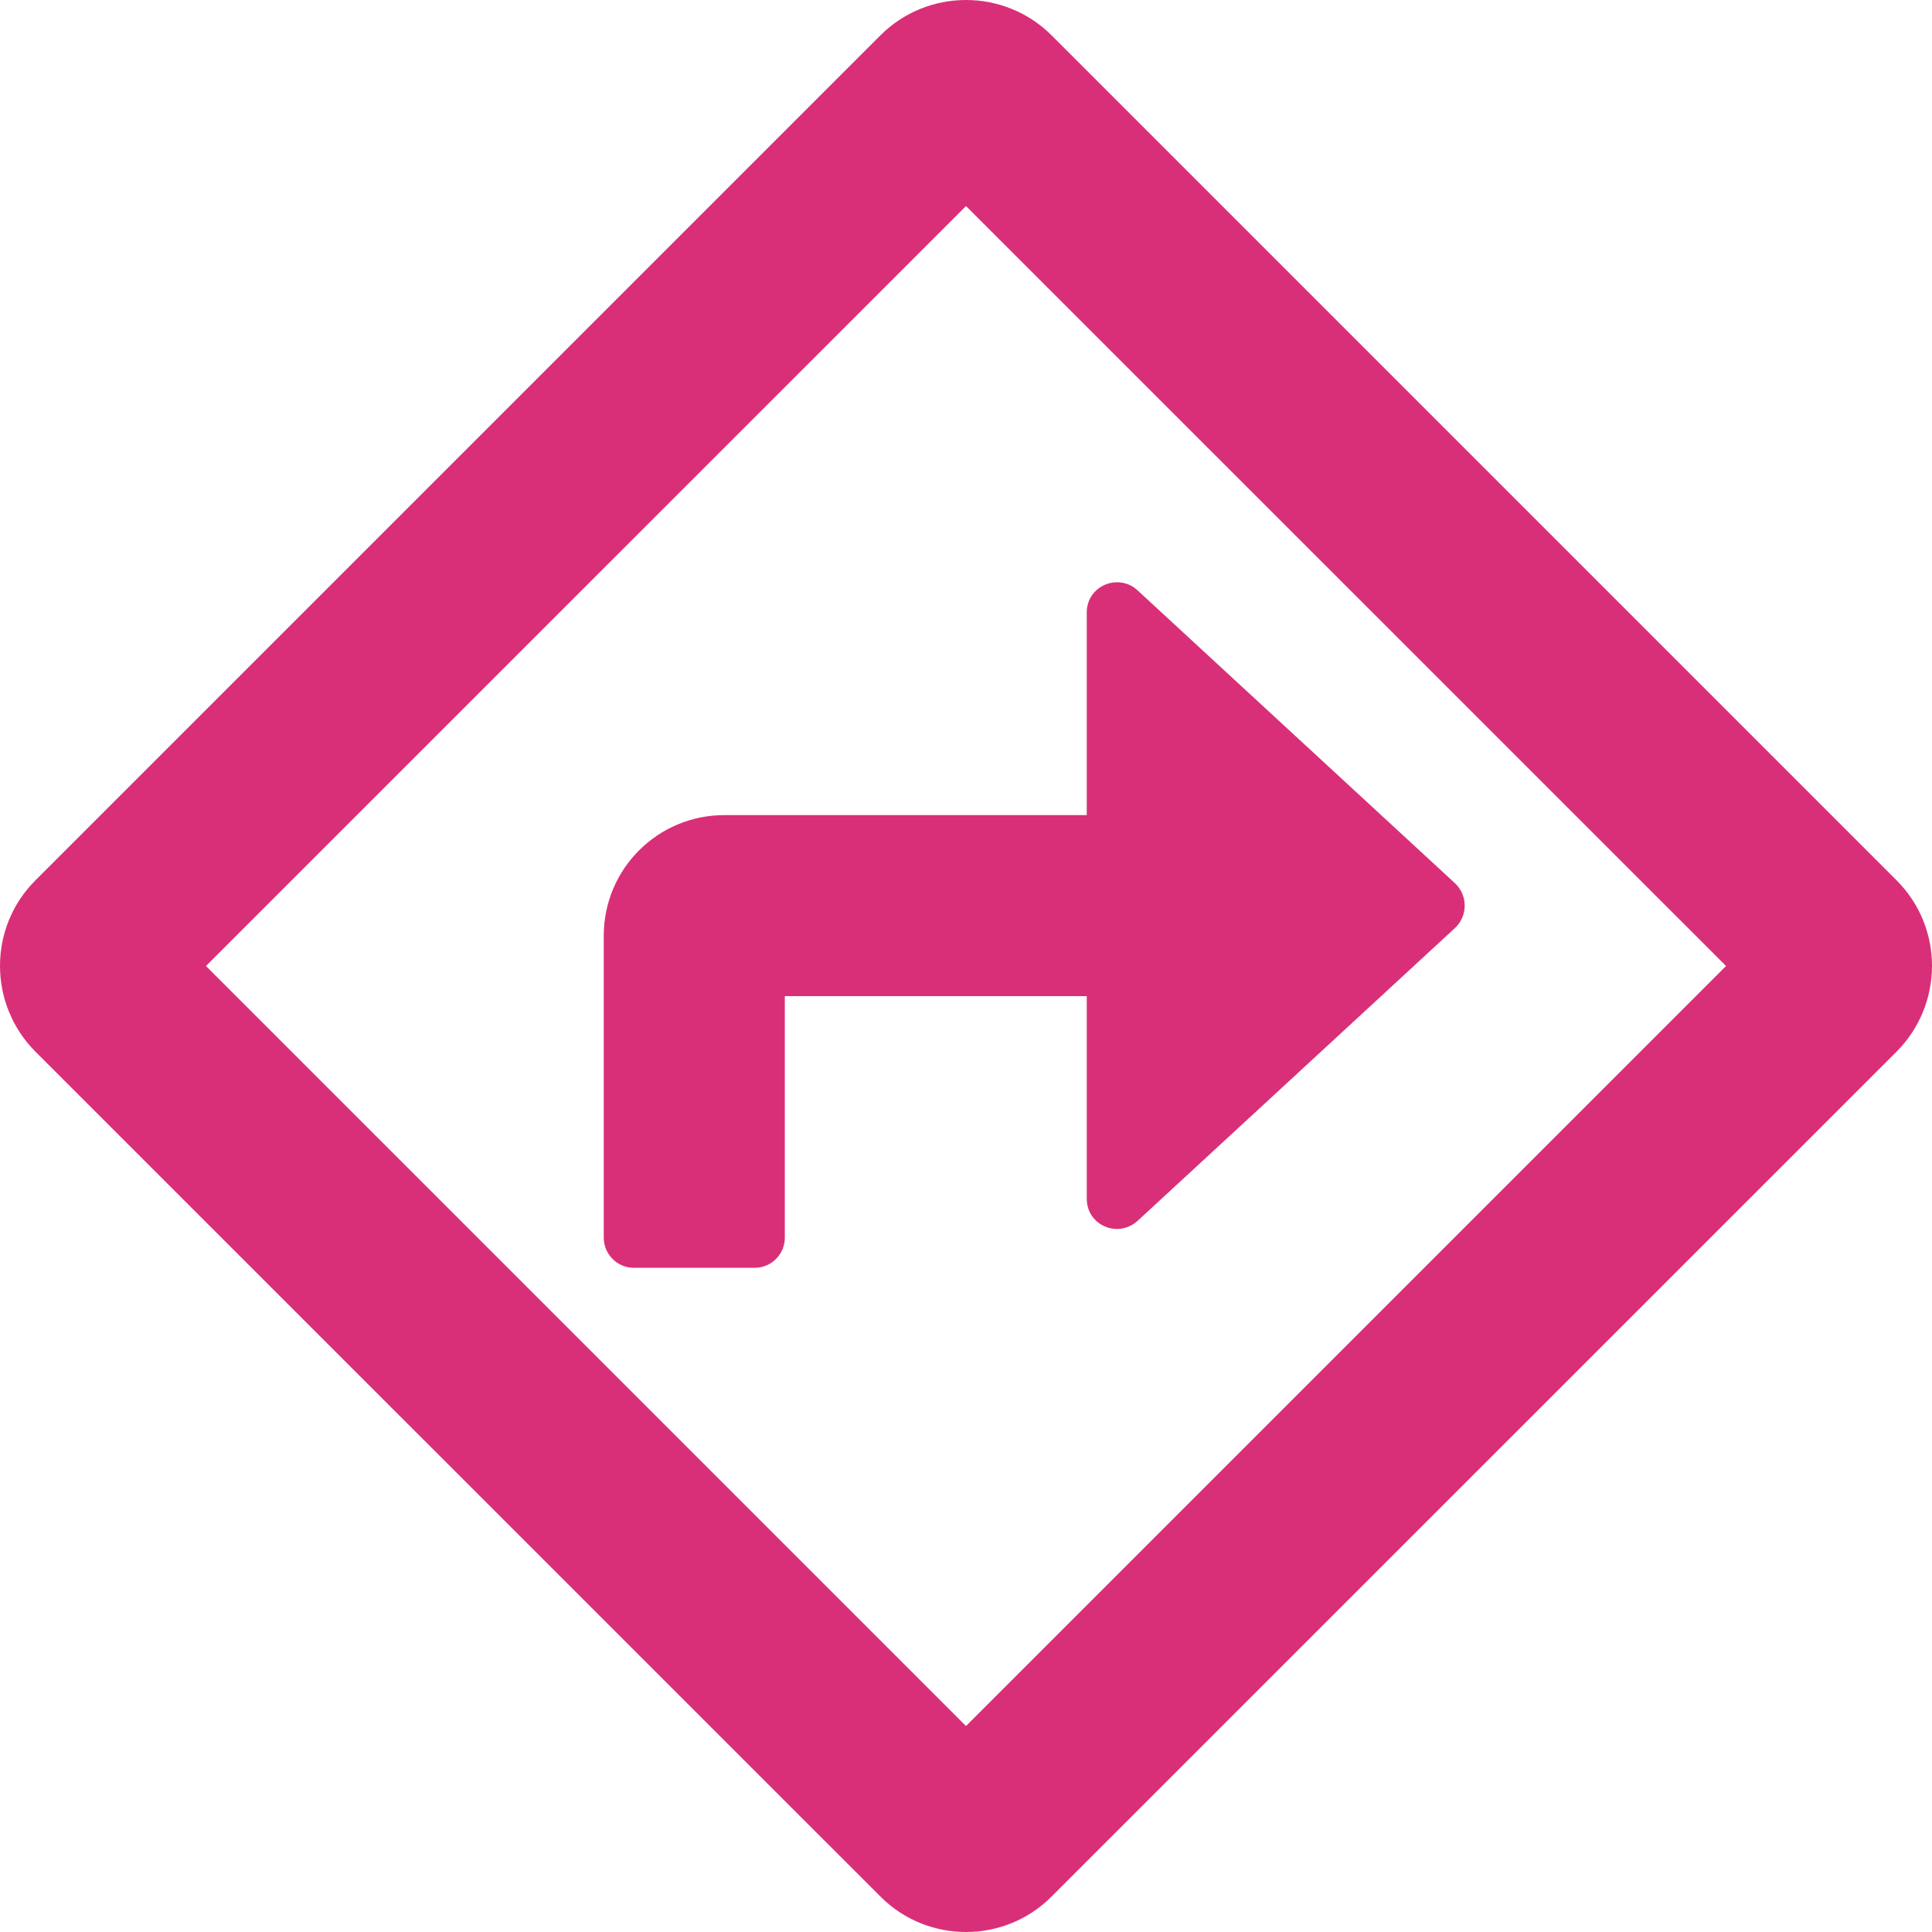 <svg width="18" height="18" viewBox="0 0 18 18" fill="none" xmlns="http://www.w3.org/2000/svg">
<path d="M17.67 8.202L9.798 0.33C9.577 0.109 9.288 0 9 0C8.712 0 8.423 0.109 8.202 0.33L0.33 8.202C-0.11 8.641 -0.11 9.355 0.33 9.798L8.202 17.669C8.423 17.891 8.712 18 9 18C9.288 18 9.577 17.891 9.798 17.669L17.67 9.798C18.11 9.355 18.11 8.641 17.67 8.202ZM9 16.081L1.919 9L9 1.92L16.081 9L9 16.081ZM5.625 8.719V11.531C5.625 11.686 5.751 11.812 5.906 11.812H7.031C7.186 11.812 7.312 11.686 7.312 11.531V9.281H10.125V11.169C10.125 11.338 10.262 11.45 10.406 11.45C10.473 11.45 10.54 11.426 10.596 11.377L13.557 8.645C13.676 8.532 13.676 8.343 13.557 8.23L10.596 5.498C10.54 5.446 10.473 5.425 10.406 5.425C10.262 5.425 10.125 5.537 10.125 5.706V7.594H6.75C6.127 7.594 5.625 8.096 5.625 8.719Z" fill="#D92F78"/>
</svg>

